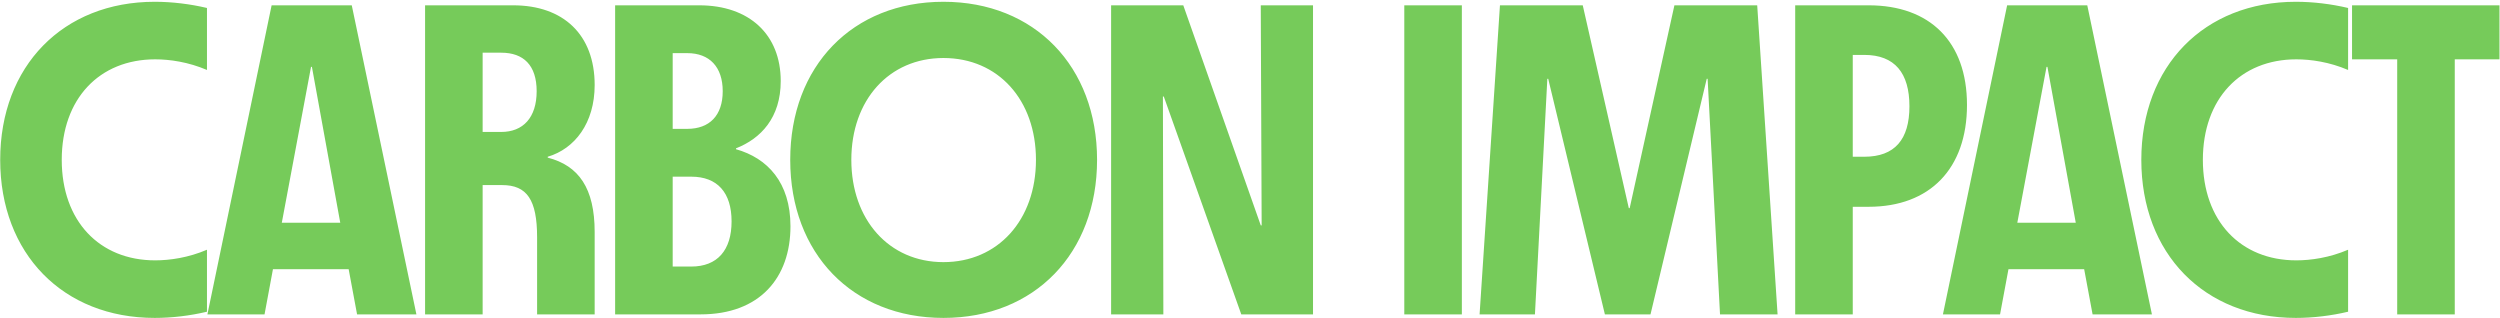<svg xmlns="http://www.w3.org/2000/svg" width="833" height="106" viewBox="0 0 833 106" fill="none"><path d="M51.555 105.93C21.015 105.93 0.065 84.538 0.065 53.261C0.065 21.984 21.015 0.592 51.555 0.592C57.308 0.592 63.357 1.329 68.963 2.657V23.312C62.767 20.656 56.571 19.771 51.702 19.771C33.113 19.771 20.573 32.901 20.573 53.261C20.573 73.621 33.113 86.751 51.702 86.751C56.571 86.751 62.767 85.866 68.963 83.21V103.865C63.357 105.193 57.308 105.93 51.555 105.93ZM69.111 104.75L90.503 1.772H117.207L138.747 104.75H118.977L116.174 89.702H90.946L88.143 104.75H69.111ZM93.897 74.211H113.371L103.929 22.279H103.634L93.897 74.211ZM141.636 104.75V1.772H170.995C187.667 1.772 198.142 11.509 198.142 28.328C198.142 41.016 191.503 49.573 182.503 52.228V52.523C192.83 55.179 198.142 62.703 198.142 77.309V104.75H178.962V79.079C178.962 66.539 175.569 61.67 167.307 61.67H160.816V104.75H141.636ZM160.816 43.966H167.012C174.241 43.966 178.815 39.245 178.815 30.393C178.815 21.689 174.389 17.558 167.012 17.558H160.816V43.966ZM204.96 104.75V1.772H232.992C249.663 1.772 260.138 11.509 260.138 27C260.138 39.245 253.499 46.179 245.237 49.425V49.72C255.712 52.671 263.384 60.785 263.384 75.391C263.384 92.505 253.204 104.75 233.434 104.75H204.96ZM224.14 88.816H230.336C239.041 88.816 243.762 83.358 243.762 73.768C243.762 64.178 239.041 58.867 230.336 58.867H224.14V88.816ZM224.14 42.934H229.008C236.385 42.934 240.811 38.508 240.811 30.393C240.811 22.279 236.385 17.705 229.008 17.705H224.14V42.934ZM314.349 105.93C284.105 105.93 263.303 84.538 263.303 53.261C263.303 21.984 284.105 0.592 314.349 0.592C344.741 0.592 365.543 22.131 365.543 53.261C365.543 84.39 344.741 105.93 314.349 105.93ZM283.662 53.261C283.662 73.178 296.203 87.341 314.349 87.341C332.496 87.341 345.184 73.325 345.184 53.261C345.184 33.344 332.643 19.328 314.349 19.328C296.203 19.328 283.662 33.344 283.662 53.261ZM370.221 104.75V1.772H394.269L420.087 75.096H420.382L420.087 1.772H437.496V104.75H413.595L387.777 32.164H387.482L387.63 104.75H370.221ZM467.91 104.75V1.772H487.089V104.75H467.91ZM492.998 104.75L499.785 1.772H527.374L542.717 69.342H543.012L557.913 1.772H585.502L592.288 104.75H573.109L568.978 26.262H568.683L549.946 104.75H534.75L515.866 26.262H515.571L511.44 104.75H492.998ZM598.159 104.75V1.772H622.65C643.01 1.772 655.402 13.87 655.402 34.967C655.402 56.212 643.01 68.899 622.65 68.899H617.339V104.75H598.159ZM617.339 52.228H621.175C631.354 52.228 636.223 46.474 636.223 35.409C636.223 24.344 631.354 18.296 621.175 18.296H617.339V52.228ZM647.384 104.75L668.776 1.772H695.48L717.019 104.75H697.25L694.447 89.702H669.219L666.416 104.75H647.384ZM672.169 74.211H691.644L682.202 22.279H681.907L672.169 74.211ZM764.976 105.93C734.436 105.93 713.487 84.538 713.487 53.261C713.487 21.984 734.436 0.592 764.976 0.592C770.73 0.592 776.778 1.329 782.385 2.657V23.312C776.188 20.656 769.992 19.771 765.123 19.771C746.534 19.771 733.994 32.901 733.994 53.261C733.994 73.621 746.534 86.751 765.123 86.751C769.992 86.751 776.188 85.866 782.385 83.21V103.865C776.778 105.193 770.73 105.93 764.976 105.93ZM798.747 104.75V19.771H783.699V1.772H832.827V19.771H817.926V104.75H798.747Z" fill="#76CB5A"></path></svg>